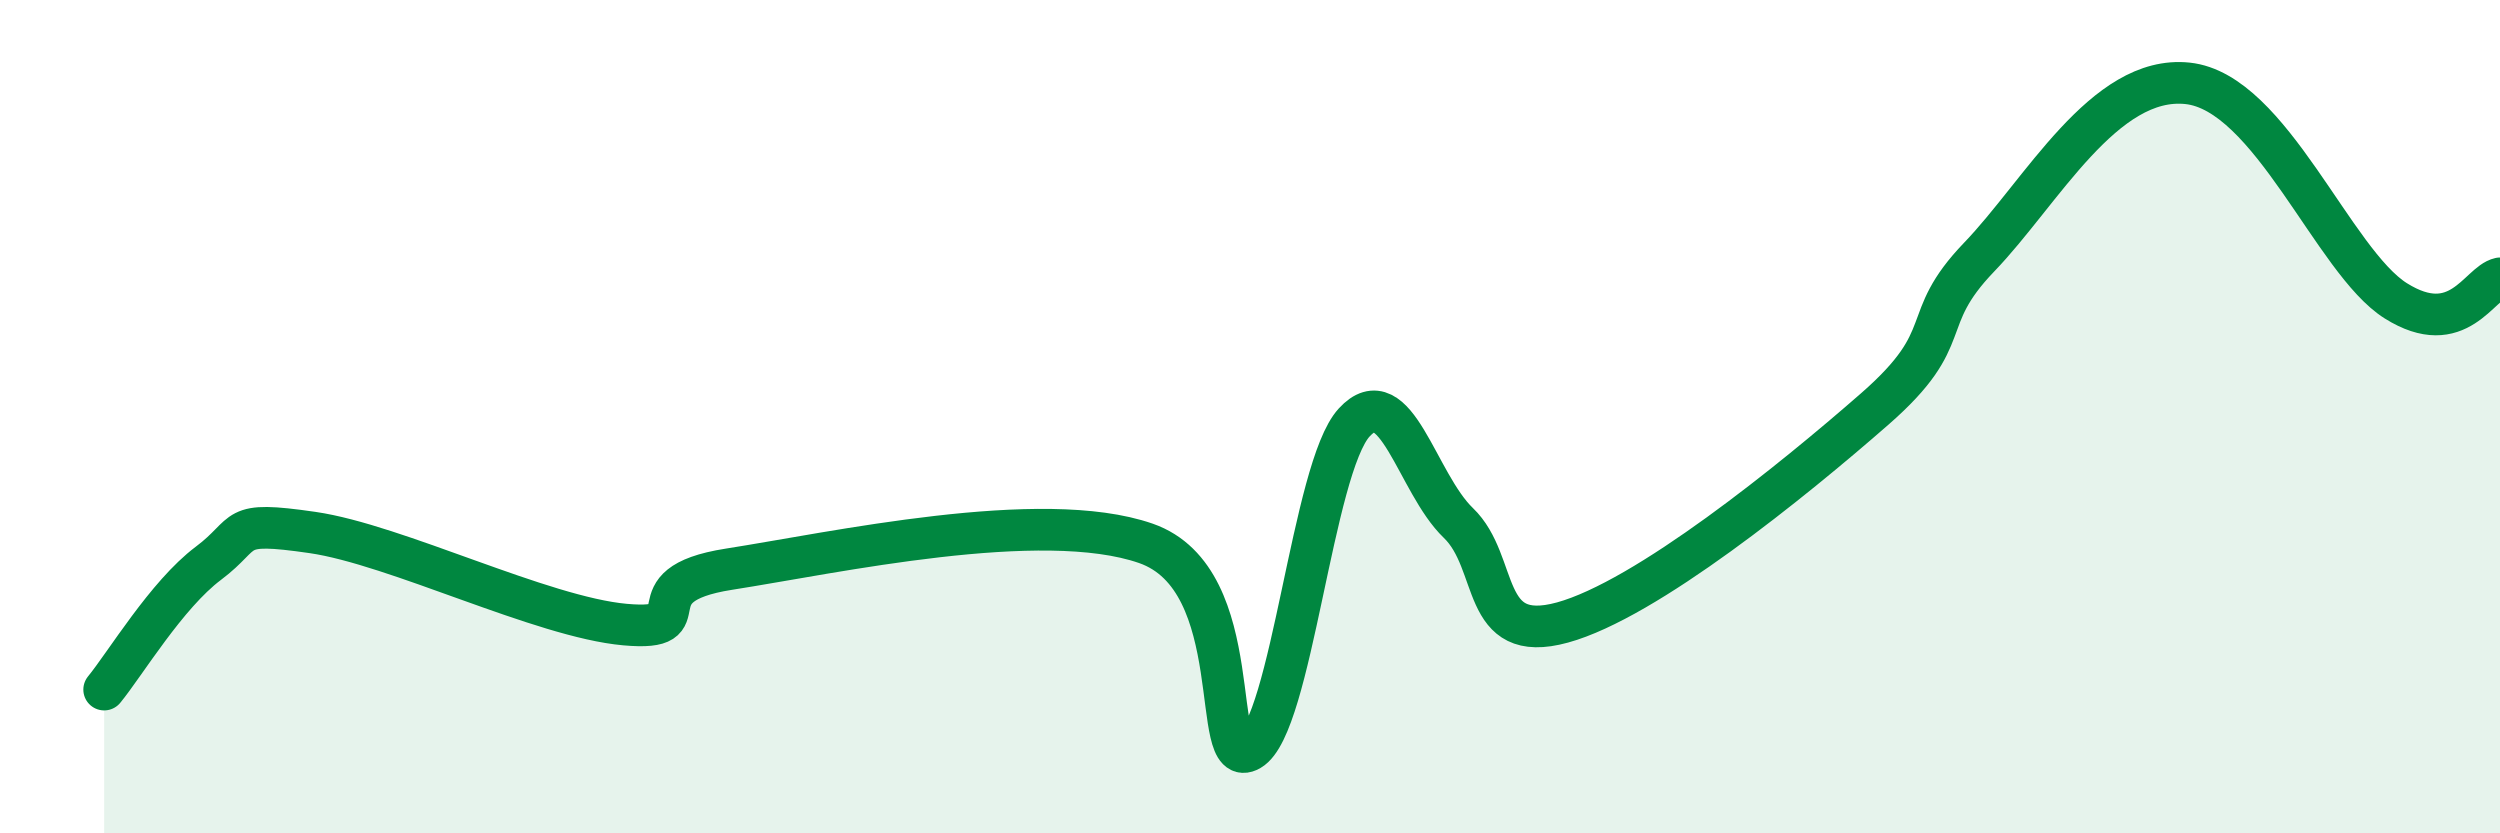 
    <svg width="60" height="20" viewBox="0 0 60 20" xmlns="http://www.w3.org/2000/svg">
      <path
        d="M 2.5,16.55 C 3,15.94 4,14.27 5,13.52 C 6,12.77 5.5,12.49 7.5,12.78 C 9.5,13.07 13,14.81 15,14.99 C 17,15.17 15,14.05 17.5,13.66 C 20,13.27 25,12.17 27.5,13.04 C 30,13.91 29,18.58 30,18 C 31,17.42 31.5,11.23 32.5,10.14 C 33.5,9.05 34,11.59 35,12.55 C 36,13.51 35.5,15.49 37.5,14.94 C 39.5,14.39 43,11.56 45,9.81 C 47,8.06 46,7.73 47.5,6.17 C 49,4.61 50.5,1.79 52.5,2 C 54.5,2.21 56,6.28 57.5,7.22 C 59,8.16 59.5,6.79 60,6.68L60 20L2.5 20Z"
        fill="#008740"
        opacity="0.1"
        stroke-linecap="round"
        stroke-linejoin="round"
      />
      <path
        d="M 2.5,16.55 C 3,15.94 4,14.27 5,13.52 C 6,12.77 5.5,12.49 7.5,12.78 C 9.5,13.07 13,14.81 15,14.99 C 17,15.17 15,14.05 17.5,13.66 C 20,13.27 25,12.17 27.5,13.04 C 30,13.91 29,18.58 30,18 C 31,17.42 31.5,11.23 32.5,10.14 C 33.5,9.05 34,11.59 35,12.55 C 36,13.51 35.5,15.49 37.5,14.94 C 39.5,14.39 43,11.56 45,9.81 C 47,8.06 46,7.73 47.5,6.17 C 49,4.61 50.5,1.79 52.5,2 C 54.5,2.21 56,6.28 57.5,7.22 C 59,8.16 59.5,6.79 60,6.68"
        stroke="#008740"
        stroke-width="1"
        fill="none"
        stroke-linecap="round"
        stroke-linejoin="round"
      />
    </svg>
  